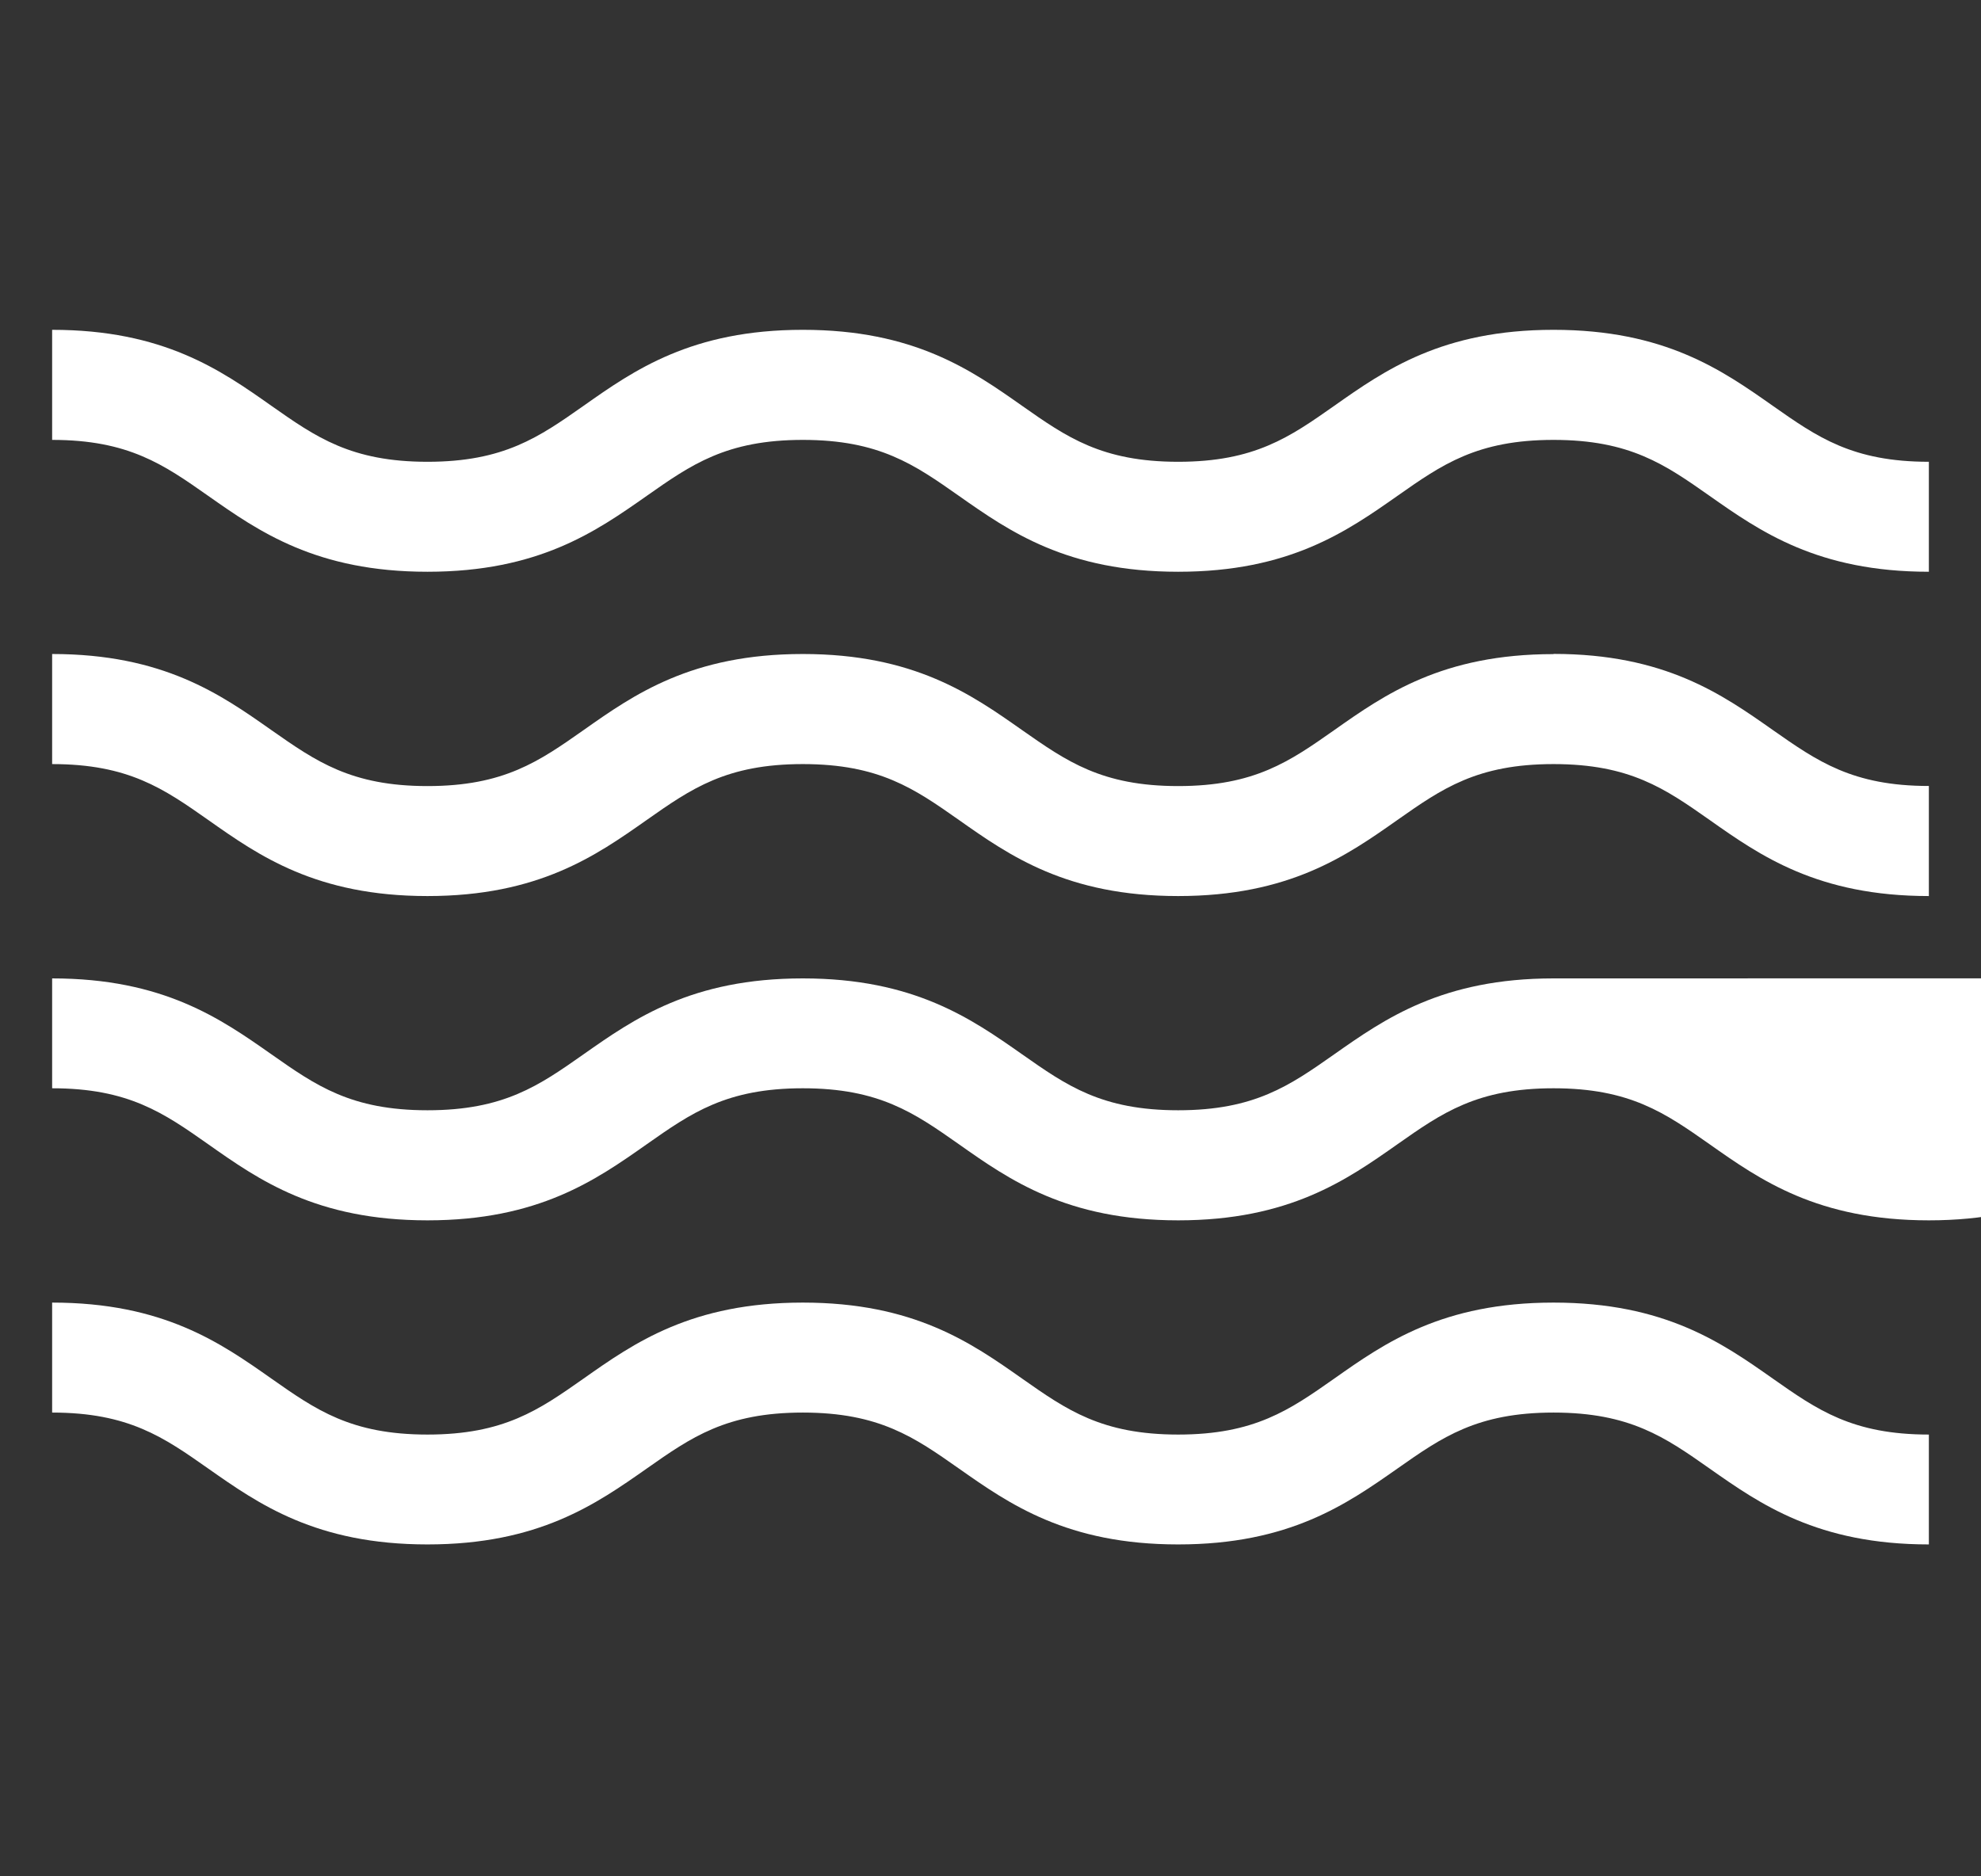 <svg xmlns="http://www.w3.org/2000/svg" width="19" height="18" fill="none"><rect width="100%" height="100%" fill="#333333" stroke="none"/><g fill="#fff"><path d="M14.9 12.496c-1.067 0-1.618.387-2.103.729-.427.3-.764.537-1.497.537-.733 0-1.07-.237-1.497-.537-.486-.342-1.036-.729-2.103-.729-1.067 0-1.618.387-2.103.729-.427.3-.764.537-1.497.537-.733 0-1.07-.237-1.497-.537-.486-.342-1.036-.729-2.103-.729v1.055c.733 0 1.07.237 1.497.537.485.341 1.036.728 2.103.728 1.067 0 1.617-.387 2.103-.728.427-.3.764-.537 1.497-.537.733 0 1.07.237 1.497.537.485.341 1.036.728 2.103.728 1.067 0 1.617-.387 2.103-.728.427-.3.764-.537 1.497-.537.733 0 1.07.237 1.497.537.485.341 1.036.728 2.103.728v-1.054c-.733 0-1.07-.237-1.497-.537-.486-.342-1.036-.729-2.103-.729ZM14.9 6.275c-1.067 0-1.618.387-2.103.729-.427.3-.764.537-1.497.537-.733 0-1.07-.238-1.497-.537-.486-.342-1.036-.73-2.103-.73-1.067 0-1.618.388-2.103.73-.427.3-.764.537-1.497.537-.733 0-1.07-.238-1.497-.537-.486-.342-1.036-.73-2.103-.73V7.33c.733 0 1.07.236 1.497.536.485.342 1.036.73 2.103.73 1.067 0 1.617-.388 2.103-.73.427-.3.764-.536 1.497-.536.733 0 1.07.236 1.497.536.485.342 1.036.73 2.103.73 1.067 0 1.617-.388 2.103-.73.427-.3.764-.536 1.497-.536.733 0 1.07.236 1.497.536.485.342 1.036.73 2.103.73V7.54c-.733 0-1.07-.238-1.497-.537-.486-.342-1.036-.73-2.103-.73ZM14.9 9.386c-1.067 0-1.618.387-2.103.728-.427.3-.764.537-1.497.537-.733 0-1.07-.237-1.497-.537-.486-.341-1.036-.728-2.103-.728-1.067 0-1.618.387-2.103.728-.427.3-.764.537-1.497.537-.733 0-1.07-.237-1.497-.537-.486-.341-1.036-.728-2.103-.728v1.054c.733 0 1.07.237 1.497.537.485.342 1.036.73 2.103.73 1.067 0 1.617-.388 2.103-.73.427-.3.764-.537 1.497-.537.733 0 1.07.237 1.497.537.485.342 1.036.73 2.103.73 1.067 0 1.617-.388 2.103-.73.427-.3.764-.537 1.497-.537.733 0 1.07.237 1.497.537.485.342 1.036.73 2.103.73 1.067 0 1.617-.388 2.103-.73.427-.3.764-.537 1.497-.537.733 0 1.07.237 1.497.537.485.342 1.036.73 2.103.73V10.65c-.733 0-1.07-.237-1.497-.537-.486-.341-1.036-.728-2.103-.728ZM17.003 3.893c-.486-.342-1.036-.729-2.103-.729-1.067 0-1.618.387-2.103.729-.427.3-.764.537-1.497.537-.733 0-1.07-.237-1.497-.537-.486-.342-1.036-.729-2.103-.729-1.067 0-1.618.387-2.103.729-.427.3-.764.537-1.497.537-.733 0-1.07-.237-1.497-.537C2.117 3.55 1.567 3.164.5 3.164V4.22c.733 0 1.07.237 1.497.537.485.341 1.036.728 2.103.728 1.067 0 1.617-.387 2.103-.728.427-.3.764-.537 1.497-.537.733 0 1.07.237 1.497.537.485.341 1.036.728 2.103.728 1.067 0 1.617-.387 2.103-.728.427-.3.764-.537 1.497-.537.733 0 1.07.237 1.497.537.485.341 1.036.728 2.103.728V4.43c-.733 0-1.07-.237-1.497-.537Z"/></g></svg>